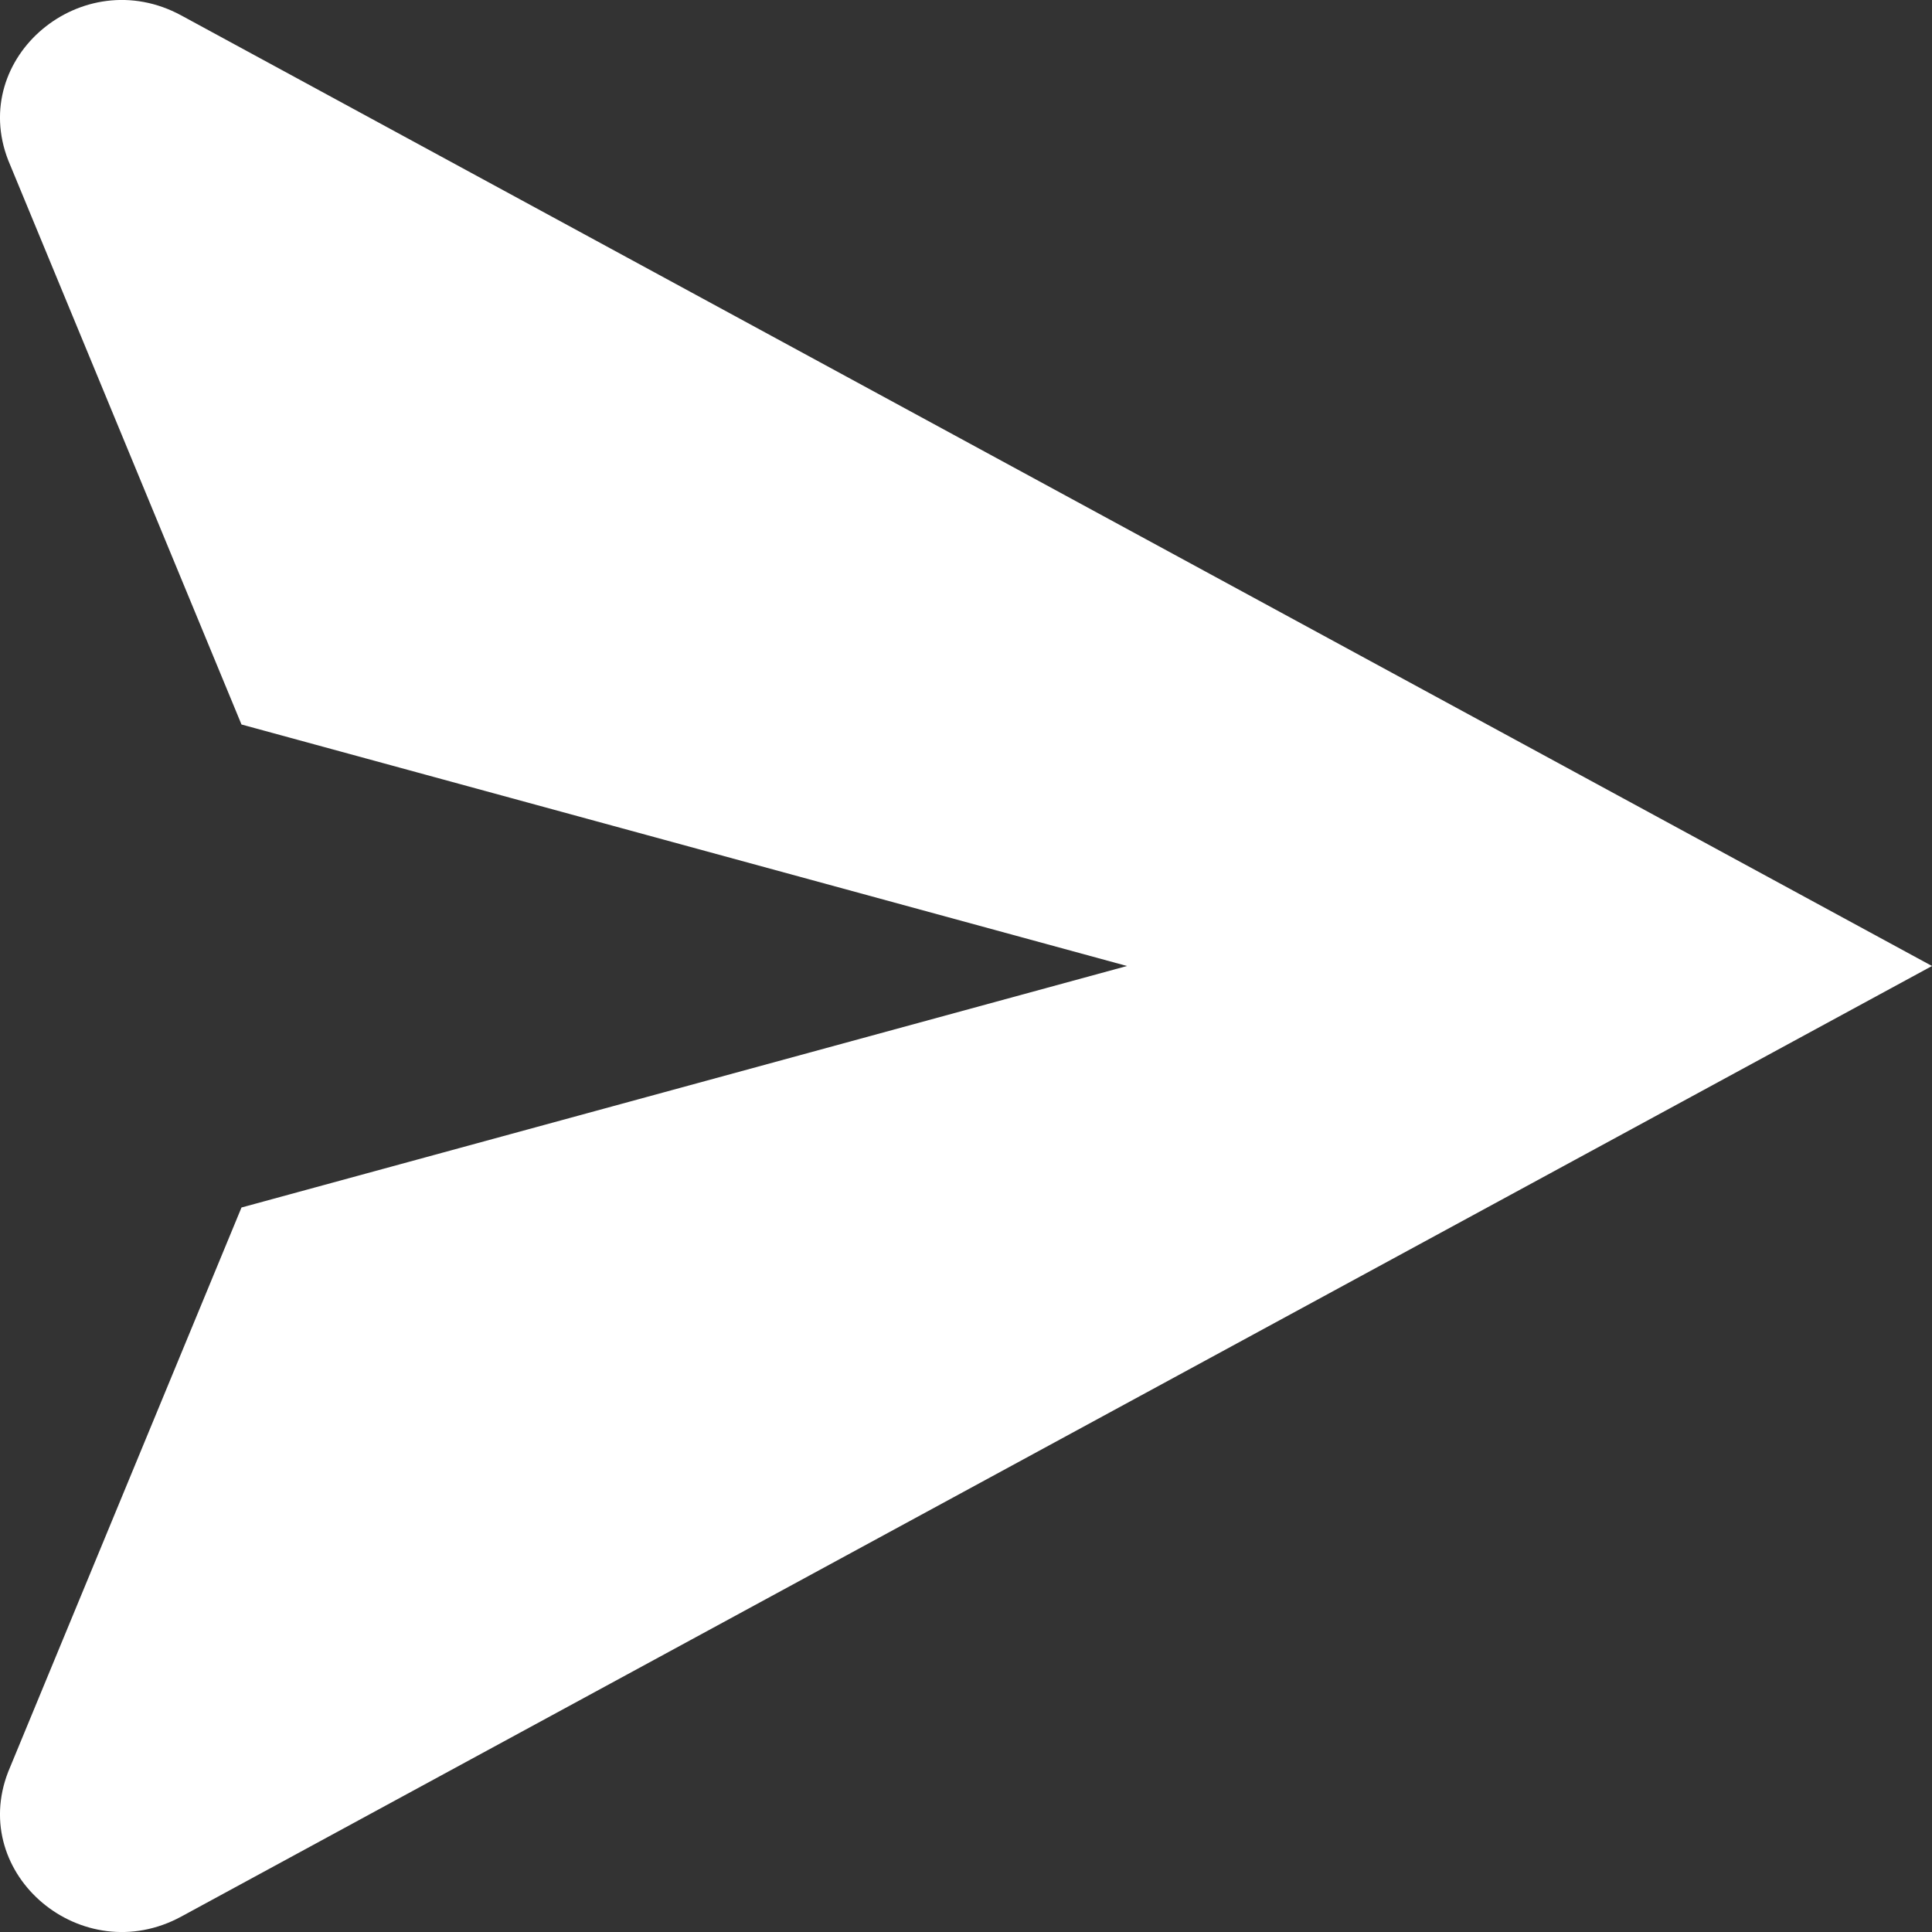 <svg width="20" height="20" viewBox="0 0 20 20" fill="none" xmlns="http://www.w3.org/2000/svg">
<rect x="0" y="0" width="20" height="20" fill="#333333" stroke="none"/>
<g clip-path="url(#clip0)">
<path d="M1.877 0.16C0.852 -0.397 -0.33 0.593 0.085 1.659L2.5 7.5L11.667 10L2.5 12.5L0.085 18.341C-0.33 19.407 0.852 20.397 1.877 19.84L20 10L1.877 0.16Z" fill="white"/>
</g>
<defs>
<clipPath id="clip0">
<rect width="20" height="20" fill="white"/>
</clipPath>
</defs>
</svg>
